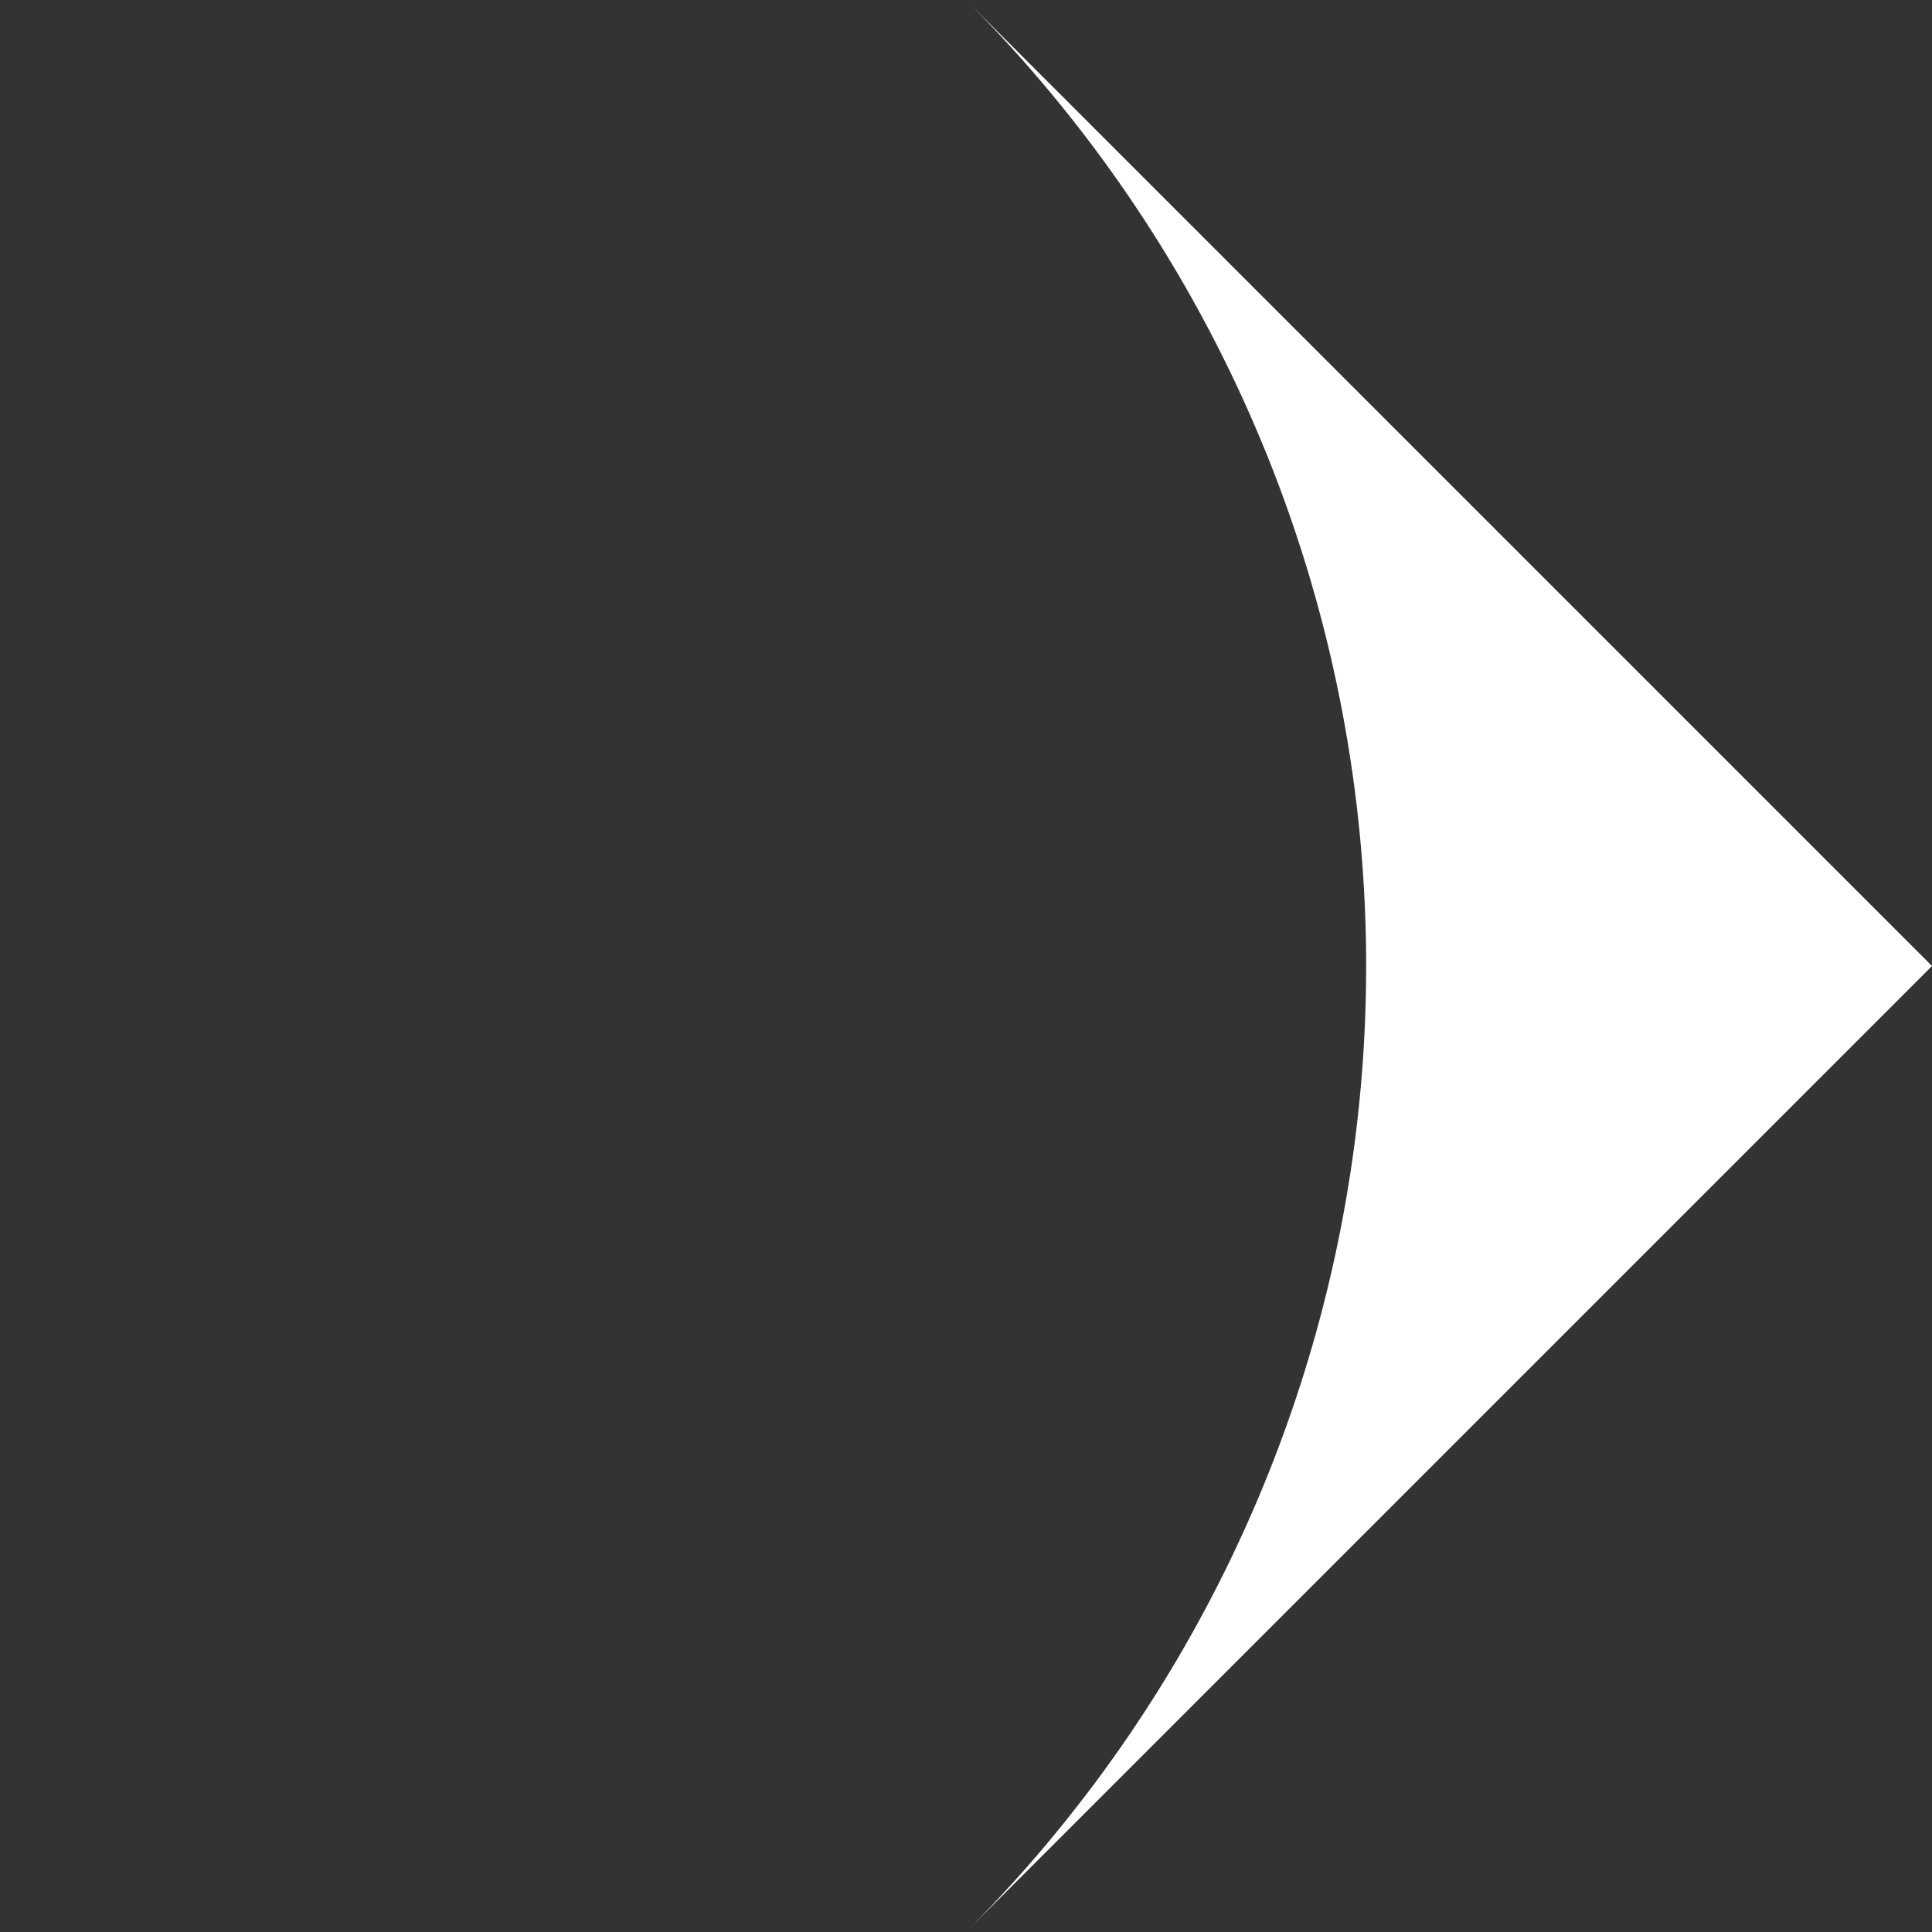 <svg xmlns="http://www.w3.org/2000/svg" xmlns:xlink="http://www.w3.org/1999/xlink" width="71.524" height="71.524" viewBox="0 0 71.524 71.524">
  <rect x="0" y="0" width="71.524" height="71.524" fill="#333333" stroke="none"/>
  <defs>
    <clipPath id="clip-path">
      <path id="Path_69" data-name="Path 69" d="M0-57.425H50.575V-108H0Z" transform="translate(0 108)" fill="#fff"/>
    </clipPath>
  </defs>
  <g id="Group_69" data-name="Group 69" transform="translate(-40.605 76.368) rotate(45)">
    <g id="Group_51" data-name="Group 51" transform="translate(0 -108)" clip-path="url(#clip-path)">
      <g id="Group_50" data-name="Group 50" transform="translate(0)">
        <path id="Path_68" data-name="Path 68" d="M-57.425-57.425V-108H-108A50.575,50.575,0,0,1-57.425-57.425" transform="translate(108 108)" fill="#fff"/>
      </g>
    </g>
  </g>
</svg>
